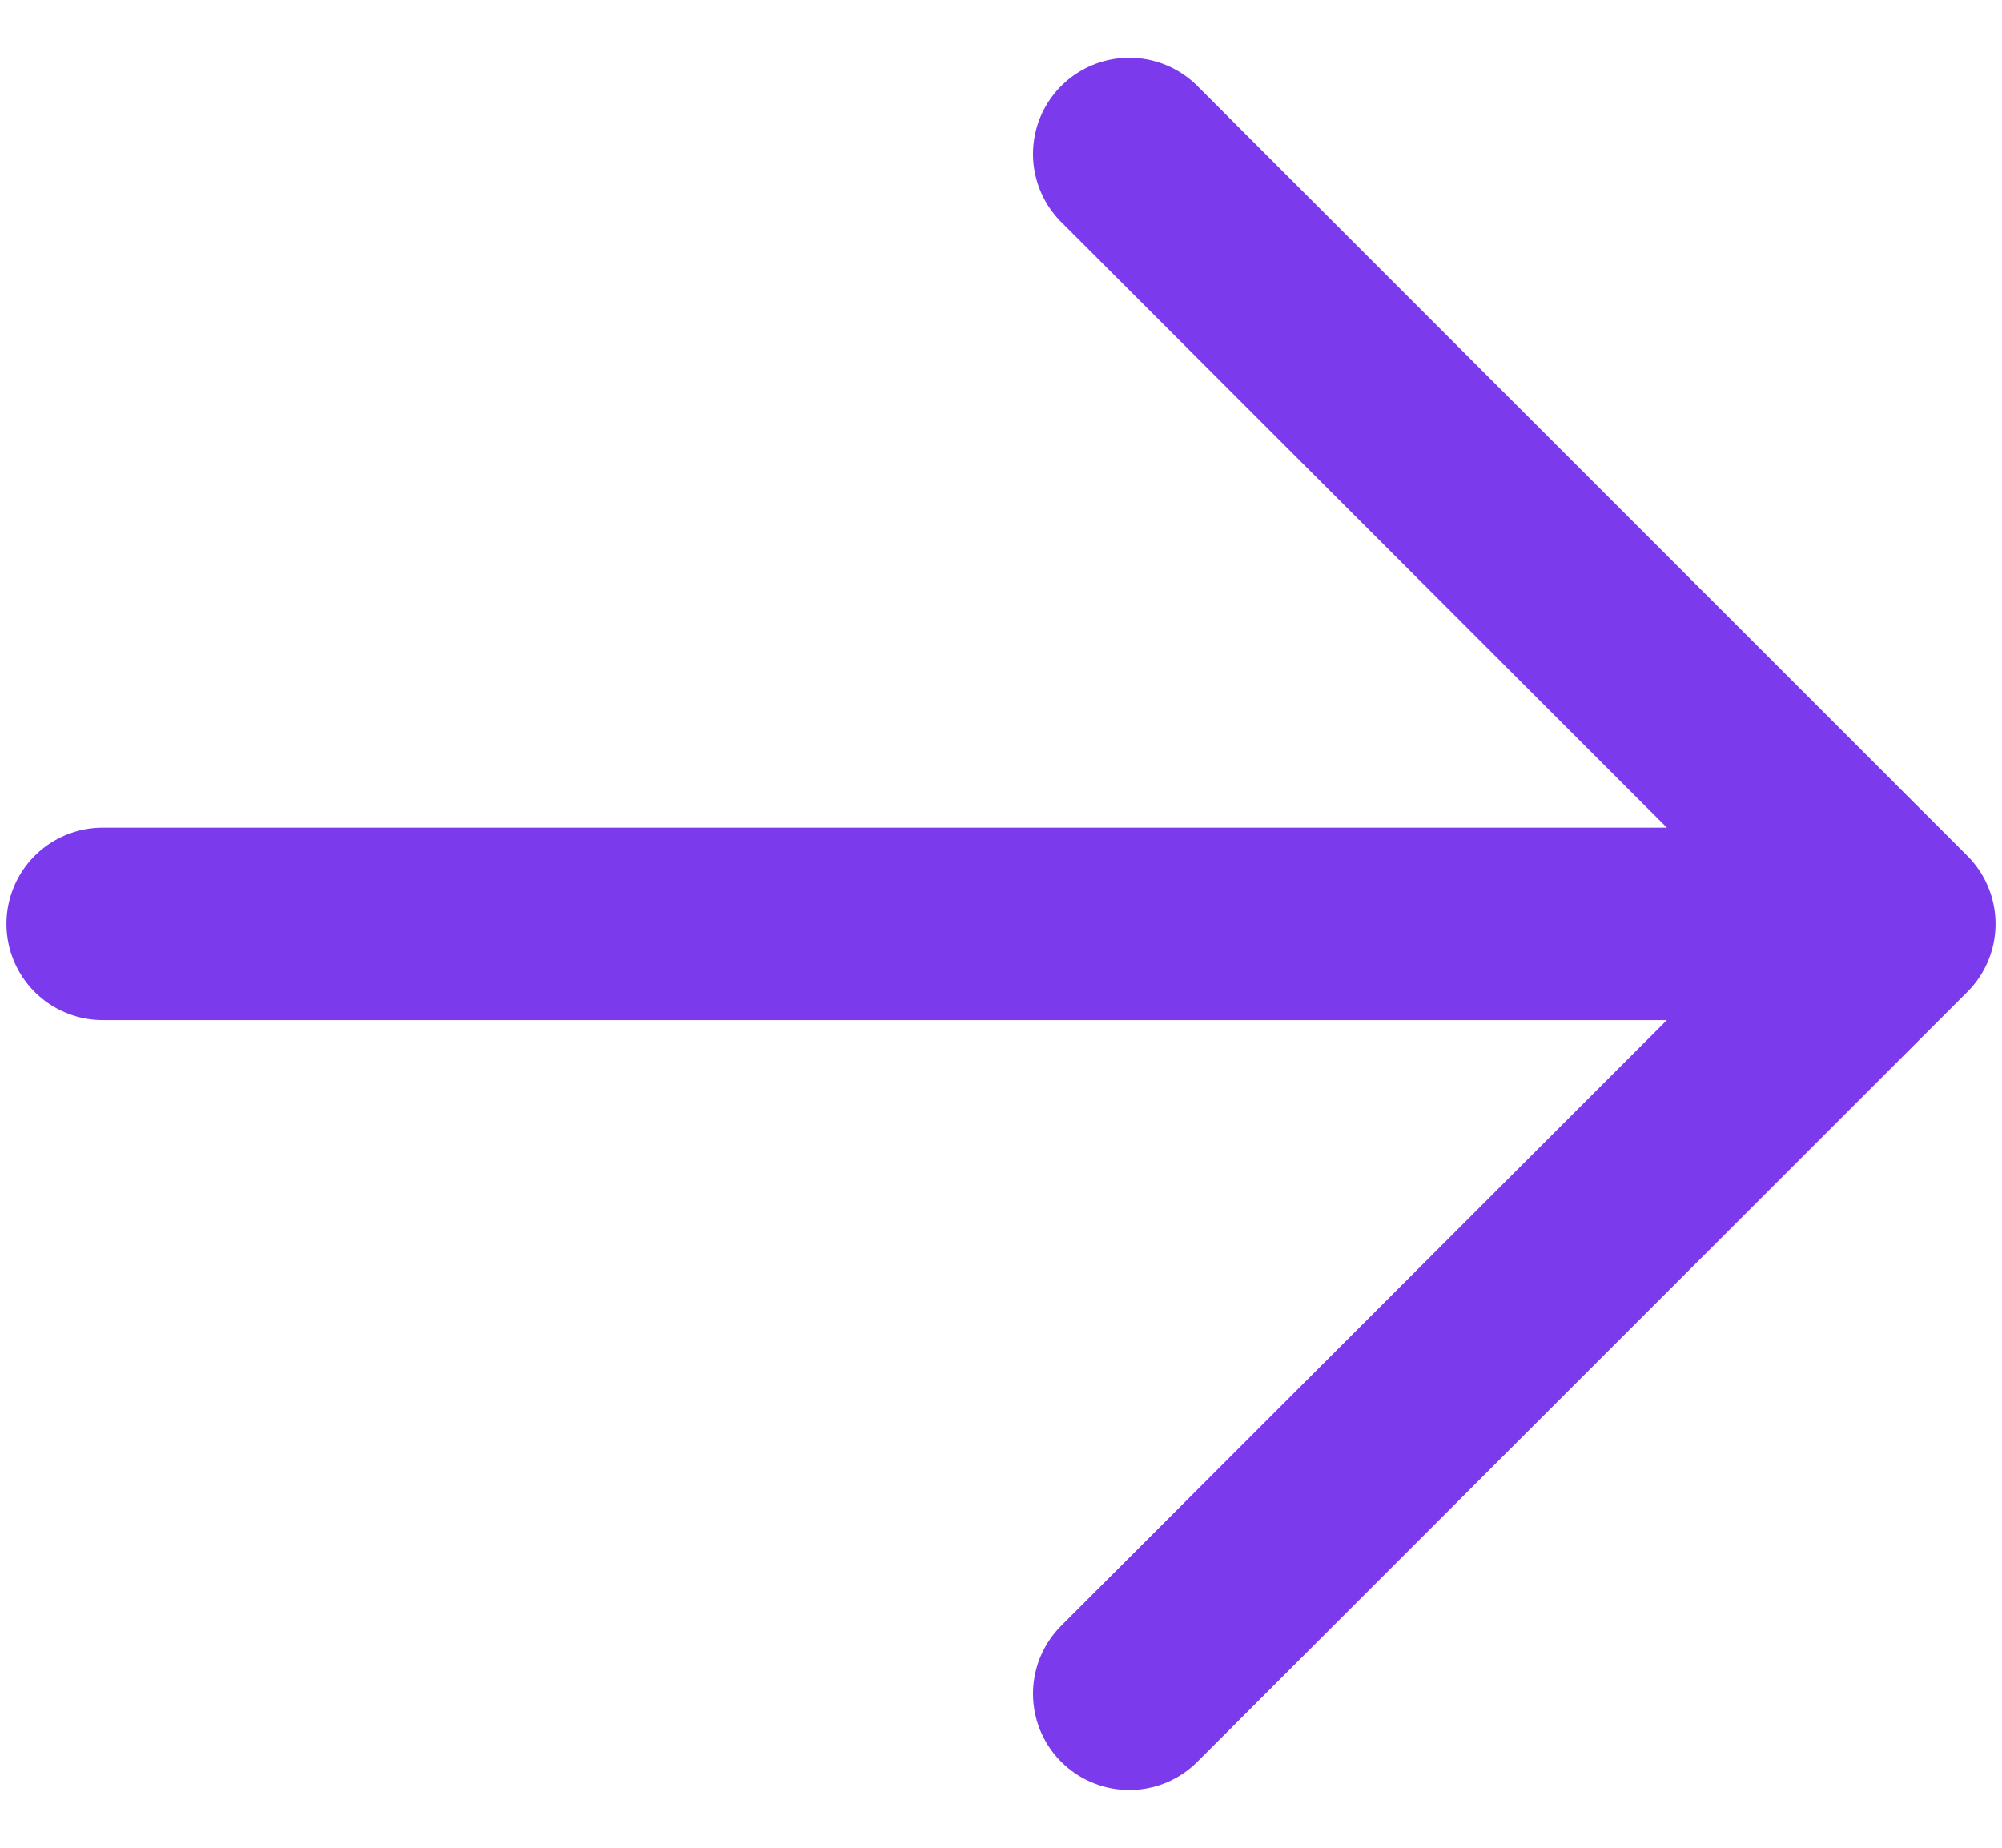 <svg width="13" height="12" viewBox="0 0 13 12" fill="none" xmlns="http://www.w3.org/2000/svg">
<path d="M0.667 6H12.333M12.333 6L7.333 11M12.333 6L7.333 1" stroke="#7C3AED" stroke-width="1.25" stroke-linecap="round" stroke-linejoin="round"/>
</svg>
